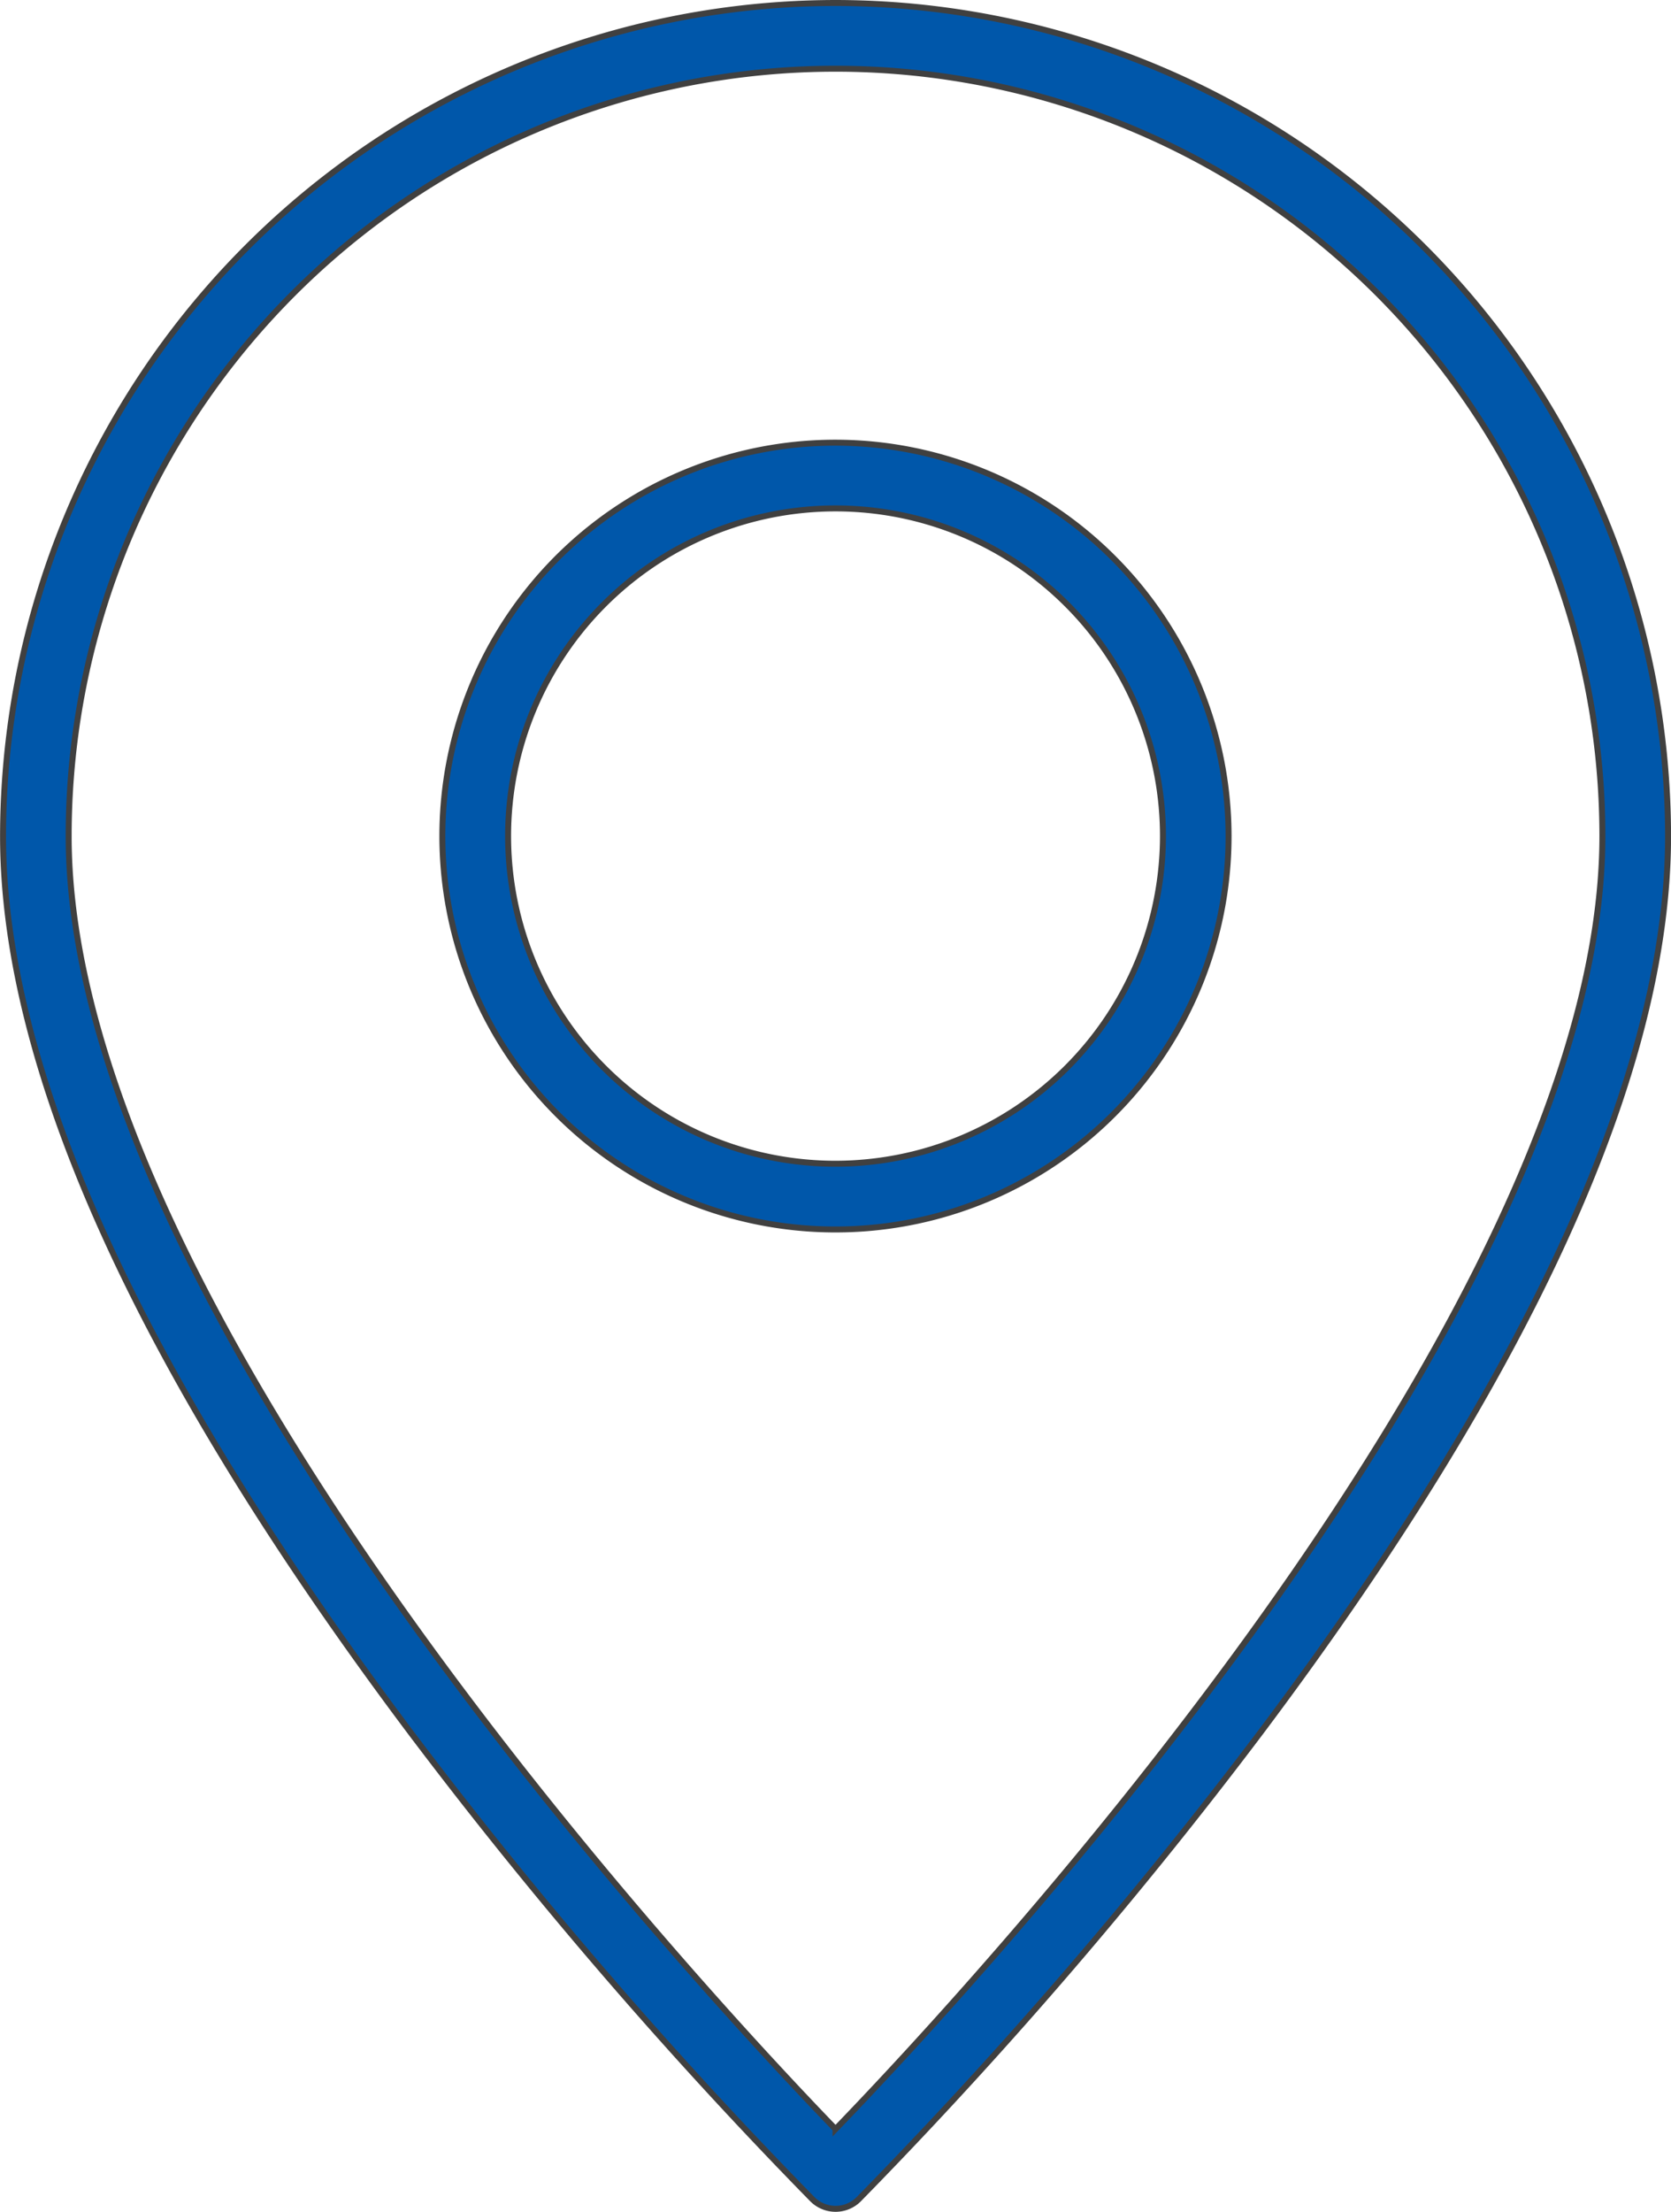 <svg xmlns="http://www.w3.org/2000/svg" width="27.987" height="37.018" viewBox="0 0 27.987 37.018">
  <g id="Group_839" data-name="Group 839" transform="translate(-33.95 -825.95)">
    <path id="Path_7" data-name="Path 7" d="M3936.176,1155.473a13.959,13.959,0,0,0-13.943,13.943c0,3.918,2.29,8.957,6.807,14.976a79.839,79.839,0,0,0,6.75,7.84.549.549,0,0,0,.773,0,79.992,79.992,0,0,0,6.75-7.84c4.517-6.019,6.807-11.057,6.807-14.976A13.959,13.959,0,0,0,3936.176,1155.473Zm0,35.584c-2.183-2.256-12.844-13.683-12.844-21.64a12.844,12.844,0,1,1,25.688,0C3949.02,1177.374,3938.359,1188.8,3936.176,1191.057Z" transform="translate(-3888.232 -329.473)" fill="#0057aa" stroke="#404040" stroke-width="0.1"/>
    <path id="Path_8" data-name="Path 8" d="M4019.08,1245.71a6.584,6.584,0,1,0,6.583,6.584A6.591,6.591,0,0,0,4019.08,1245.71Zm0,12.068a5.484,5.484,0,1,1,5.484-5.484A5.49,5.49,0,0,1,4019.08,1257.778Z" transform="translate(-3971.136 -412.351)" fill="#0057aa" stroke="#404040" stroke-width="0.1"/>
  </g>
</svg>
